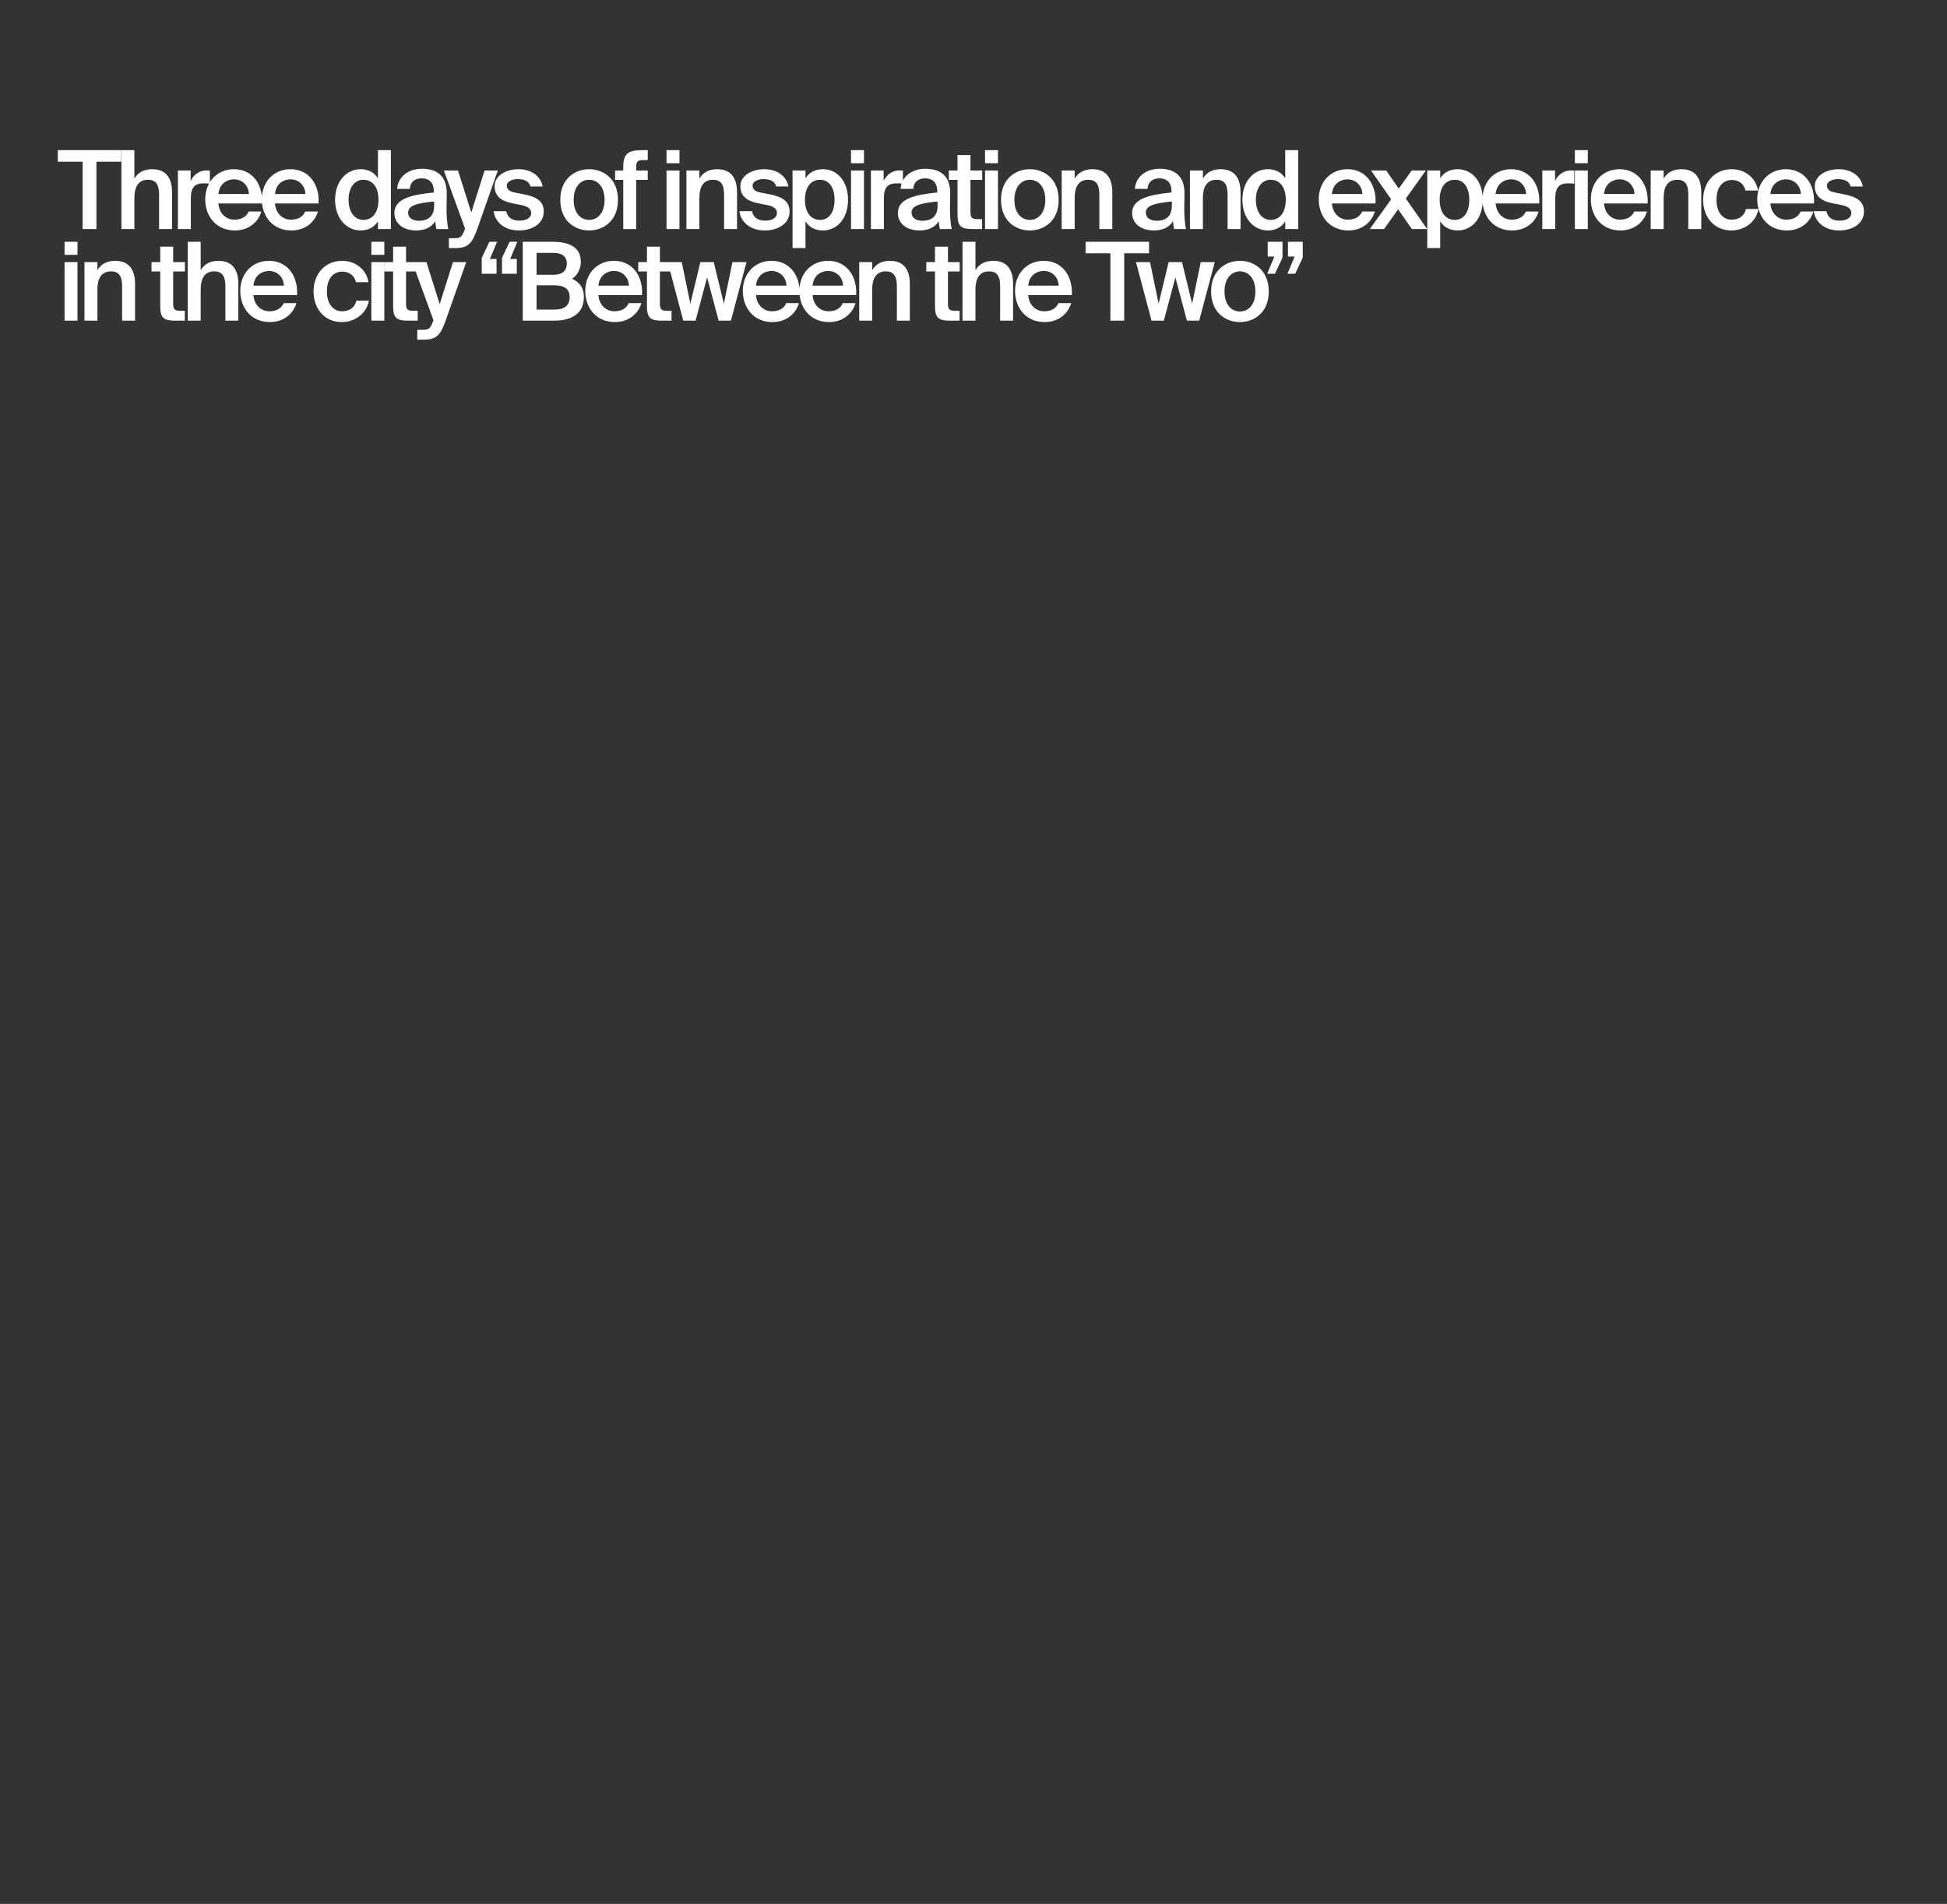 <?xml version="1.0" encoding="utf-8"?>
<svg xmlns="http://www.w3.org/2000/svg" width="680" height="665" viewBox="0 0 680 665" fill="none">
  <rect x="0" y="0" width="680" height="665" fill="#333333" stroke="none"/>
  <path d="M28.854 56.478H20.19V52.45H42.344V56.478H33.68V80H28.854V56.478ZM46.933 62.406C48.111 60.278 50.277 59.1 53.127 59.1C58.067 59.1 60.081 62.292 60.081 67.156V80H55.559V68.258C55.559 65.484 55.141 62.786 51.683 62.786C48.225 62.786 46.933 65.446 46.933 69.132V80H42.411V52.45H46.933V62.406ZM73.3 64.154C72.54 64.078 71.818 64.04 71.134 64.04C68.284 64.04 66.65 65.18 66.65 69.284V80H62.128V59.556H66.574V63.204C67.676 60.924 69.652 59.556 72.122 59.518C72.464 59.518 72.958 59.556 73.3 59.594V64.154ZM76.28 71.07C76.584 74.87 79.244 76.732 81.828 76.732C84.184 76.732 86.046 75.782 86.844 73.882H91.29C90.34 77.15 87.3 80.494 82.018 80.494C75.444 80.494 71.682 75.478 71.682 69.626C71.682 63.47 75.9 59.1 81.714 59.1C87.984 59.1 91.898 64.192 91.518 71.07H76.28ZM76.28 67.764H86.92C86.806 64.572 84.374 62.634 81.714 62.634C79.586 62.634 76.66 63.888 76.28 67.764ZM96.034 71.07C96.338 74.87 98.998 76.732 101.582 76.732C103.938 76.732 105.8 75.782 106.598 73.882H111.044C110.094 77.15 107.054 80.494 101.772 80.494C95.198 80.494 91.436 75.478 91.436 69.626C91.436 63.47 95.654 59.1 101.468 59.1C107.738 59.1 111.652 64.192 111.272 71.07H96.034ZM96.034 67.764H106.674C106.56 64.572 104.128 62.634 101.468 62.634C99.34 62.634 96.414 63.888 96.034 67.764ZM132 52.45H136.522V80H132V77.302C130.784 79.316 128.656 80.494 125.92 80.494C121.094 80.494 117.028 76.352 117.028 69.778C117.028 63.242 121.094 59.1 125.92 59.1C128.656 59.1 130.784 60.278 132 62.292V52.45ZM126.908 62.786C123.906 62.786 121.74 65.484 121.74 69.778C121.74 74.11 123.906 76.808 126.908 76.808C129.872 76.808 132.19 74.49 132.19 69.778C132.19 65.066 129.872 62.786 126.908 62.786ZM137.751 74.376C137.751 69.284 144.021 67.992 151.507 67.232V66.852C151.507 63.356 149.493 62.292 147.251 62.292C144.971 62.292 143.261 63.508 143.147 65.978H138.701C139.005 61.798 142.463 58.948 147.403 58.948C152.305 58.948 156.143 61.19 156.029 67.726C156.029 68.752 155.953 71.146 155.953 73.008C155.953 75.592 156.181 78.29 156.561 80H152.419C152.267 79.126 152.115 78.632 152.039 77.226C150.747 79.43 148.315 80.494 145.313 80.494C140.867 80.494 137.751 78.1 137.751 74.376ZM151.621 70.386C145.161 70.994 142.539 71.906 142.539 74.262C142.539 76.048 144.021 77.112 146.301 77.112C149.645 77.112 151.621 75.402 151.621 71.944V70.386ZM156.773 86.65V83.192H158.483C160.459 83.192 161.295 83.04 162.207 80.38L162.435 79.886L155.025 59.556H159.965L164.601 74.224L169.237 59.556H173.873L166.691 79.962C164.791 85.244 163.423 86.65 158.825 86.65H156.773ZM185.28 65.142C184.786 63.28 183.076 62.558 180.796 62.558C178.82 62.558 176.996 63.432 176.996 64.8C176.996 66.168 177.984 66.89 179.732 67.232L182.62 67.802C186.762 68.6 189.916 69.892 189.916 73.882C189.916 78.138 185.888 80.494 181.252 80.494C176.236 80.494 172.892 77.644 172.398 73.768H176.806C177.224 75.858 178.744 77.074 181.404 77.074C183.76 77.074 185.508 76.086 185.508 74.414C185.508 72.742 183.988 71.982 181.974 71.602L178.896 70.994C175.438 70.31 172.74 68.752 172.74 65.028C172.74 61.418 176.616 59.1 181.062 59.1C185.052 59.1 188.7 61.038 189.536 65.142H185.28ZM215.826 69.816C215.826 77.188 210.734 80.494 205.756 80.494C200.778 80.494 195.686 77.188 195.686 69.816C195.686 62.444 200.778 59.1 205.756 59.1C210.734 59.1 215.826 62.444 215.826 69.816ZM205.756 76.808C208.606 76.808 211.152 74.528 211.152 69.816C211.152 65.104 208.606 62.786 205.756 62.786C202.906 62.786 200.36 65.104 200.36 69.816C200.36 74.528 202.906 76.808 205.756 76.808ZM217.675 58.302C217.675 53.514 219.499 52.45 224.439 52.45H226.225V55.908H224.933C222.691 55.908 222.197 56.326 222.197 58.454V59.556H226.225V62.824H222.197V80H217.675V62.824H214.825V59.556H217.675V58.302ZM237.31 52.45V57.01H232.788V52.45H237.31ZM237.31 59.556V80H232.788V59.556H237.31ZM244.262 62.406C245.44 60.278 247.606 59.1 250.456 59.1C255.396 59.1 257.41 62.292 257.41 67.156V80H252.888V68.258C252.888 65.484 252.47 62.786 249.012 62.786C245.554 62.786 244.262 65.446 244.262 69.132V80H239.74V59.556H244.262V62.406ZM271.123 65.142C270.629 63.28 268.919 62.558 266.639 62.558C264.663 62.558 262.839 63.432 262.839 64.8C262.839 66.168 263.827 66.89 265.575 67.232L268.463 67.802C272.605 68.6 275.759 69.892 275.759 73.882C275.759 78.138 271.731 80.494 267.095 80.494C262.079 80.494 258.735 77.644 258.241 73.768H262.649C263.067 75.858 264.587 77.074 267.247 77.074C269.603 77.074 271.351 76.086 271.351 74.414C271.351 72.742 269.831 71.982 267.817 71.602L264.739 70.994C261.281 70.31 258.583 68.752 258.583 65.028C258.583 61.418 262.459 59.1 266.905 59.1C270.895 59.1 274.543 61.038 275.379 65.142H271.123ZM281.321 59.556V62.292C282.537 60.278 284.665 59.1 287.401 59.1C292.379 59.1 296.179 63.242 296.179 69.778C296.179 76.352 292.379 80.494 287.401 80.494C284.665 80.494 282.537 79.316 281.321 77.302V86.65H276.799V59.556H281.321ZM286.413 76.808C289.567 76.808 291.467 74.11 291.467 69.778C291.467 65.484 289.567 62.786 286.413 62.786C283.449 62.786 281.131 65.066 281.131 69.778C281.131 74.49 283.449 76.808 286.413 76.808ZM301.743 52.45V57.01H297.221V52.45H301.743ZM301.743 59.556V80H297.221V59.556H301.743ZM315.344 64.154C314.584 64.078 313.862 64.04 313.178 64.04C310.328 64.04 308.694 65.18 308.694 69.284V80H304.172V59.556H308.618V63.204C309.72 60.924 311.696 59.556 314.166 59.518C314.508 59.518 315.002 59.556 315.344 59.594V64.154ZM313.581 74.376C313.581 69.284 319.851 67.992 327.337 67.232V66.852C327.337 63.356 325.323 62.292 323.081 62.292C320.801 62.292 319.091 63.508 318.977 65.978H314.531C314.835 61.798 318.293 58.948 323.233 58.948C328.135 58.948 331.973 61.19 331.859 67.726C331.859 68.752 331.783 71.146 331.783 73.008C331.783 75.592 332.011 78.29 332.391 80H328.249C328.097 79.126 327.945 78.632 327.869 77.226C326.577 79.43 324.145 80.494 321.143 80.494C316.697 80.494 313.581 78.1 313.581 74.376ZM327.451 70.386C320.991 70.994 318.369 71.906 318.369 74.262C318.369 76.048 319.851 77.112 322.131 77.112C325.475 77.112 327.451 75.402 327.451 71.944V70.386ZM334.418 54.16H338.94V59.556H343.044V62.824H338.94V73.958C338.94 76.048 339.434 76.542 341.372 76.542H343.006V80H339.662C335.292 80 334.418 78.822 334.418 74.642V62.824H331.378V59.556H334.418V54.16ZM348.548 52.45V57.01H344.026V52.45H348.548ZM348.548 59.556V80H344.026V59.556H348.548ZM369.749 69.816C369.749 77.188 364.657 80.494 359.679 80.494C354.701 80.494 349.609 77.188 349.609 69.816C349.609 62.444 354.701 59.1 359.679 59.1C364.657 59.1 369.749 62.444 369.749 69.816ZM359.679 76.808C362.529 76.808 365.075 74.528 365.075 69.816C365.075 65.104 362.529 62.786 359.679 62.786C356.829 62.786 354.283 65.104 354.283 69.816C354.283 74.528 356.829 76.808 359.679 76.808ZM375.328 62.406C376.506 60.278 378.672 59.1 381.522 59.1C386.462 59.1 388.476 62.292 388.476 67.156V80H383.954V68.258C383.954 65.484 383.536 62.786 380.078 62.786C376.62 62.786 375.328 65.446 375.328 69.132V80H370.806V59.556H375.328V62.406ZM395.404 74.376C395.404 69.284 401.674 67.992 409.16 67.232V66.852C409.16 63.356 407.146 62.292 404.904 62.292C402.624 62.292 400.914 63.508 400.8 65.978H396.354C396.658 61.798 400.116 58.948 405.056 58.948C409.958 58.948 413.796 61.19 413.682 67.726C413.682 68.752 413.606 71.146 413.606 73.008C413.606 75.592 413.834 78.29 414.214 80H410.072C409.92 79.126 409.768 78.632 409.692 77.226C408.4 79.43 405.968 80.494 402.966 80.494C398.52 80.494 395.404 78.1 395.404 74.376ZM409.274 70.386C402.814 70.994 400.192 71.906 400.192 74.262C400.192 76.048 401.674 77.112 403.954 77.112C407.298 77.112 409.274 75.402 409.274 71.944V70.386ZM420.117 62.406C421.295 60.278 423.461 59.1 426.311 59.1C431.251 59.1 433.265 62.292 433.265 67.156V80H428.743V68.258C428.743 65.484 428.325 62.786 424.867 62.786C421.409 62.786 420.117 65.446 420.117 69.132V80H415.595V59.556H420.117V62.406ZM448.878 52.45H453.4V80H448.878V77.302C447.662 79.316 445.534 80.494 442.798 80.494C437.972 80.494 433.906 76.352 433.906 69.778C433.906 63.242 437.972 59.1 442.798 59.1C445.534 59.1 447.662 60.278 448.878 62.292V52.45ZM443.786 62.786C440.784 62.786 438.618 65.484 438.618 69.778C438.618 74.11 440.784 76.808 443.786 76.808C446.75 76.808 449.068 74.49 449.068 69.778C449.068 65.066 446.75 62.786 443.786 62.786ZM465.173 71.07C465.477 74.87 468.137 76.732 470.721 76.732C473.077 76.732 474.939 75.782 475.737 73.882H480.183C479.233 77.15 476.193 80.494 470.911 80.494C464.337 80.494 460.575 75.478 460.575 69.626C460.575 63.47 464.793 59.1 470.607 59.1C476.877 59.1 480.791 64.192 480.411 71.07H465.173ZM465.173 67.764H475.813C475.699 64.572 473.267 62.634 470.607 62.634C468.479 62.634 465.553 63.888 465.173 67.764ZM490.991 69.36L498.439 80H493.119L488.293 73.122L483.391 80H478.413L485.861 69.626L478.831 59.556H484.151L488.521 65.864L493.043 59.556H497.983L490.991 69.36ZM503.005 59.556V62.292C504.221 60.278 506.349 59.1 509.085 59.1C514.063 59.1 517.863 63.242 517.863 69.778C517.863 76.352 514.063 80.494 509.085 80.494C506.349 80.494 504.221 79.316 503.005 77.302V86.65H498.483V59.556H503.005ZM508.097 76.808C511.251 76.808 513.151 74.11 513.151 69.778C513.151 65.484 511.251 62.786 508.097 62.786C505.133 62.786 502.815 65.066 502.815 69.778C502.815 74.49 505.133 76.808 508.097 76.808ZM522.357 71.07C522.661 74.87 525.321 76.732 527.905 76.732C530.261 76.732 532.123 75.782 532.921 73.882H537.367C536.417 77.15 533.377 80.494 528.095 80.494C521.521 80.494 517.759 75.478 517.759 69.626C517.759 63.47 521.977 59.1 527.791 59.1C534.061 59.1 537.975 64.192 537.595 71.07H522.357ZM522.357 67.764H532.997C532.883 64.572 530.451 62.634 527.791 62.634C525.663 62.634 522.737 63.888 522.357 67.764ZM549.831 64.154C549.071 64.078 548.349 64.04 547.665 64.04C544.815 64.04 543.181 65.18 543.181 69.284V80H538.659V59.556H543.105V63.204C544.207 60.924 546.183 59.556 548.653 59.518C548.995 59.518 549.489 59.556 549.831 59.594V64.154ZM554.548 52.45V57.01H550.026V52.45H554.548ZM554.548 59.556V80H550.026V59.556H554.548ZM560.207 71.07C560.511 74.87 563.171 76.732 565.755 76.732C568.111 76.732 569.973 75.782 570.771 73.882H575.217C574.267 77.15 571.227 80.494 565.945 80.494C559.371 80.494 555.609 75.478 555.609 69.626C555.609 63.47 559.827 59.1 565.641 59.1C571.911 59.1 575.825 64.192 575.445 71.07H560.207ZM560.207 67.764H570.847C570.733 64.572 568.301 62.634 565.641 62.634C563.513 62.634 560.587 63.888 560.207 67.764ZM581.031 62.406C582.209 60.278 584.375 59.1 587.225 59.1C592.165 59.1 594.179 62.292 594.179 67.156V80H589.657V68.258C589.657 65.484 589.239 62.786 585.781 62.786C582.323 62.786 581.031 65.446 581.031 69.132V80H576.509V59.556H581.031V62.406ZM614.01 66.548H609.602C609.222 64.382 607.322 62.862 604.852 62.862C602.04 62.862 599.494 64.952 599.494 69.778C599.494 74.642 602.078 76.732 604.738 76.732C606.942 76.732 609.184 75.744 609.754 73.008H614.162C613.25 77.796 609.032 80.494 604.662 80.494C598.734 80.494 594.82 75.896 594.82 69.816C594.82 63.736 598.772 59.1 604.852 59.1C609.298 59.1 613.25 61.988 614.01 66.548ZM618.319 71.07C618.623 74.87 621.283 76.732 623.867 76.732C626.223 76.732 628.085 75.782 628.883 73.882H633.329C632.379 77.15 629.339 80.494 624.057 80.494C617.483 80.494 613.721 75.478 613.721 69.626C613.721 63.47 617.939 59.1 623.753 59.1C630.023 59.1 633.937 64.192 633.557 71.07H618.319ZM618.319 67.764H628.959C628.845 64.572 626.413 62.634 623.753 62.634C621.625 62.634 618.699 63.888 618.319 67.764ZM646.361 65.142C645.867 63.28 644.157 62.558 641.877 62.558C639.901 62.558 638.077 63.432 638.077 64.8C638.077 66.168 639.065 66.89 640.813 67.232L643.701 67.802C647.843 68.6 650.997 69.892 650.997 73.882C650.997 78.138 646.969 80.494 642.333 80.494C637.317 80.494 633.973 77.644 633.479 73.768H637.887C638.305 75.858 639.825 77.074 642.485 77.074C644.841 77.074 646.589 76.086 646.589 74.414C646.589 72.742 645.069 71.982 643.055 71.602L639.977 70.994C636.519 70.31 633.821 68.752 633.821 65.028C633.821 61.418 637.697 59.1 642.143 59.1C646.133 59.1 649.781 61.038 650.617 65.142H646.361ZM27.068 84.45V89.01H22.546V84.45H27.068ZM27.068 91.556V112H22.546V91.556H27.068ZM34.019 94.406C35.197 92.278 37.363 91.1 40.213 91.1C45.153 91.1 47.167 94.292 47.167 99.156V112H42.645V100.258C42.645 97.484 42.227 94.786 38.769 94.786C35.311 94.786 34.019 97.446 34.019 101.132V112H29.497V91.556H34.019V94.406ZM55.958 86.16H60.48V91.556H64.584V94.824H60.48V105.958C60.48 108.048 60.974 108.542 62.912 108.542H64.546V112H61.202C56.832 112 55.958 110.822 55.958 106.642V94.824H52.918V91.556H55.958V86.16ZM70.088 94.406C71.266 92.278 73.432 91.1 76.282 91.1C81.222 91.1 83.236 94.292 83.236 99.156V112H78.714V100.258C78.714 97.484 78.296 94.786 74.838 94.786C71.38 94.786 70.088 97.446 70.088 101.132V112H65.566V84.45H70.088V94.406ZM88.513 103.07C88.817 106.87 91.477 108.732 94.061 108.732C96.417 108.732 98.279 107.782 99.077 105.882H103.523C102.573 109.15 99.533 112.494 94.251 112.494C87.677 112.494 83.915 107.478 83.915 101.626C83.915 95.47 88.133 91.1 93.947 91.1C100.217 91.1 104.131 96.192 103.751 103.07H88.513ZM88.513 99.764H99.153C99.039 96.572 96.607 94.634 93.947 94.634C91.819 94.634 88.893 95.888 88.513 99.764ZM128.696 98.548H124.288C123.908 96.382 122.008 94.862 119.538 94.862C116.726 94.862 114.18 96.952 114.18 101.778C114.18 106.642 116.764 108.732 119.424 108.732C121.628 108.732 123.87 107.744 124.44 105.008H128.848C127.936 109.796 123.718 112.494 119.348 112.494C113.42 112.494 109.506 107.896 109.506 101.816C109.506 95.736 113.458 91.1 119.538 91.1C123.984 91.1 127.936 93.988 128.696 98.548ZM134.224 84.45V89.01H129.702V84.45H134.224ZM134.224 91.556V112H129.702V91.556H134.224ZM137.299 86.16H141.821V91.556H145.925V94.824H141.821V105.958C141.821 108.048 142.315 108.542 144.253 108.542H145.887V112H142.543C138.173 112 137.299 110.822 137.299 106.642V94.824H134.259V91.556H137.299V86.16ZM145.738 118.65V115.192H147.448C149.424 115.192 150.26 115.04 151.172 112.38L151.4 111.886L143.99 91.556H148.93L153.566 106.224L158.202 91.556H162.838L155.656 111.962C153.756 117.244 152.388 118.65 147.79 118.65H145.738ZM173.423 95.622H168.255V90.074L170.915 84.45H173.613L171.105 90.454H173.423V95.622ZM180.491 95.622H175.323V90.074L177.983 84.45H180.681L178.173 90.454H180.491V95.622ZM182.573 84.45H192.947C197.963 84.45 202.865 85.818 202.865 91.48C202.865 94.064 201.421 96.382 199.787 97.37C202.067 98.396 203.929 100.182 203.929 103.83C203.929 109.758 199.255 112 193.631 112H182.573V84.45ZM187.399 95.964H193.403C196.215 95.964 197.963 94.71 197.963 92.012C197.963 89.58 196.139 88.326 193.403 88.326H187.399V95.964ZM187.399 108.124H193.821C197.241 108.124 198.951 106.566 198.951 103.83C198.951 101.018 197.241 99.65 193.555 99.65H187.399V108.124ZM209.003 103.07C209.307 106.87 211.967 108.732 214.551 108.732C216.907 108.732 218.769 107.782 219.567 105.882H224.013C223.063 109.15 220.023 112.494 214.741 112.494C208.167 112.494 204.405 107.478 204.405 101.626C204.405 95.47 208.623 91.1 214.437 91.1C220.707 91.1 224.621 96.192 224.241 103.07H209.003ZM209.003 99.764H219.643C219.529 96.572 217.097 94.634 214.437 94.634C212.309 94.634 209.383 95.888 209.003 99.764ZM225.95 86.16H230.472V91.556H234.576V94.824H230.472V105.958C230.472 108.048 230.966 108.542 232.904 108.542H234.538V112H231.194C226.824 112 225.95 110.822 225.95 106.642V94.824H222.91V91.556H225.95V86.16ZM244.602 91.556H249.276L252.81 106.072L255.812 91.556H260.714L255.28 112H250.986L246.958 96.876L242.93 112H238.636L233.202 91.556H238.104L241.106 106.072L244.602 91.556ZM264.035 103.07C264.339 106.87 266.999 108.732 269.583 108.732C271.939 108.732 273.801 107.782 274.599 105.882H279.045C278.095 109.15 275.055 112.494 269.773 112.494C263.199 112.494 259.437 107.478 259.437 101.626C259.437 95.47 263.655 91.1 269.469 91.1C275.739 91.1 279.653 96.192 279.273 103.07H264.035ZM264.035 99.764H274.675C274.561 96.572 272.129 94.634 269.469 94.634C267.341 94.634 264.415 95.888 264.035 99.764ZM283.789 103.07C284.093 106.87 286.753 108.732 289.337 108.732C291.693 108.732 293.555 107.782 294.353 105.882H298.799C297.849 109.15 294.809 112.494 289.527 112.494C282.953 112.494 279.191 107.478 279.191 101.626C279.191 95.47 283.409 91.1 289.223 91.1C295.493 91.1 299.407 96.192 299.027 103.07H283.789ZM283.789 99.764H294.429C294.315 96.572 291.883 94.634 289.223 94.634C287.095 94.634 284.169 95.888 283.789 99.764ZM304.612 94.406C305.79 92.278 307.956 91.1 310.806 91.1C315.746 91.1 317.76 94.292 317.76 99.156V112H313.238V100.258C313.238 97.484 312.82 94.786 309.362 94.786C305.904 94.786 304.612 97.446 304.612 101.132V112H300.09V91.556H304.612V94.406ZM326.551 86.16H331.073V91.556H335.177V94.824H331.073V105.958C331.073 108.048 331.567 108.542 333.505 108.542H335.139V112H331.795C327.425 112 326.551 110.822 326.551 106.642V94.824H323.511V91.556H326.551V86.16ZM340.681 94.406C341.859 92.278 344.025 91.1 346.875 91.1C351.815 91.1 353.829 94.292 353.829 99.156V112H349.307V100.258C349.307 97.484 348.889 94.786 345.431 94.786C341.973 94.786 340.681 97.446 340.681 101.132V112H336.159V84.45H340.681V94.406ZM359.106 103.07C359.41 106.87 362.07 108.732 364.654 108.732C367.01 108.732 368.872 107.782 369.67 105.882H374.116C373.166 109.15 370.126 112.494 364.844 112.494C358.27 112.494 354.508 107.478 354.508 101.626C354.508 95.47 358.726 91.1 364.54 91.1C370.81 91.1 374.724 96.192 374.344 103.07H359.106ZM359.106 99.764H369.746C369.632 96.572 367.2 94.634 364.54 94.634C362.412 94.634 359.486 95.888 359.106 99.764ZM387.813 88.478H379.149V84.45H401.303V88.478H392.639V112H387.813V88.478ZM408.151 91.556H412.825L416.359 106.072L419.361 91.556H424.263L418.829 112H414.535L410.507 96.876L406.479 112H402.185L396.751 91.556H401.653L404.655 106.072L408.151 91.556ZM443.125 101.816C443.125 109.188 438.033 112.494 433.055 112.494C428.077 112.494 422.985 109.188 422.985 101.816C422.985 94.444 428.077 91.1 433.055 91.1C438.033 91.1 443.125 94.444 443.125 101.816ZM433.055 108.808C435.905 108.808 438.451 106.528 438.451 101.816C438.451 97.104 435.905 94.786 433.055 94.786C430.205 94.786 427.659 97.104 427.659 101.816C427.659 106.528 430.205 108.808 433.055 108.808ZM442.758 84.45H447.926V89.998L445.266 95.622H442.568L445.076 89.618H442.758V84.45ZM449.826 84.45H454.994V89.998L452.334 95.622H449.636L452.144 89.618H449.826V84.45Z" fill="white"/>
</svg>